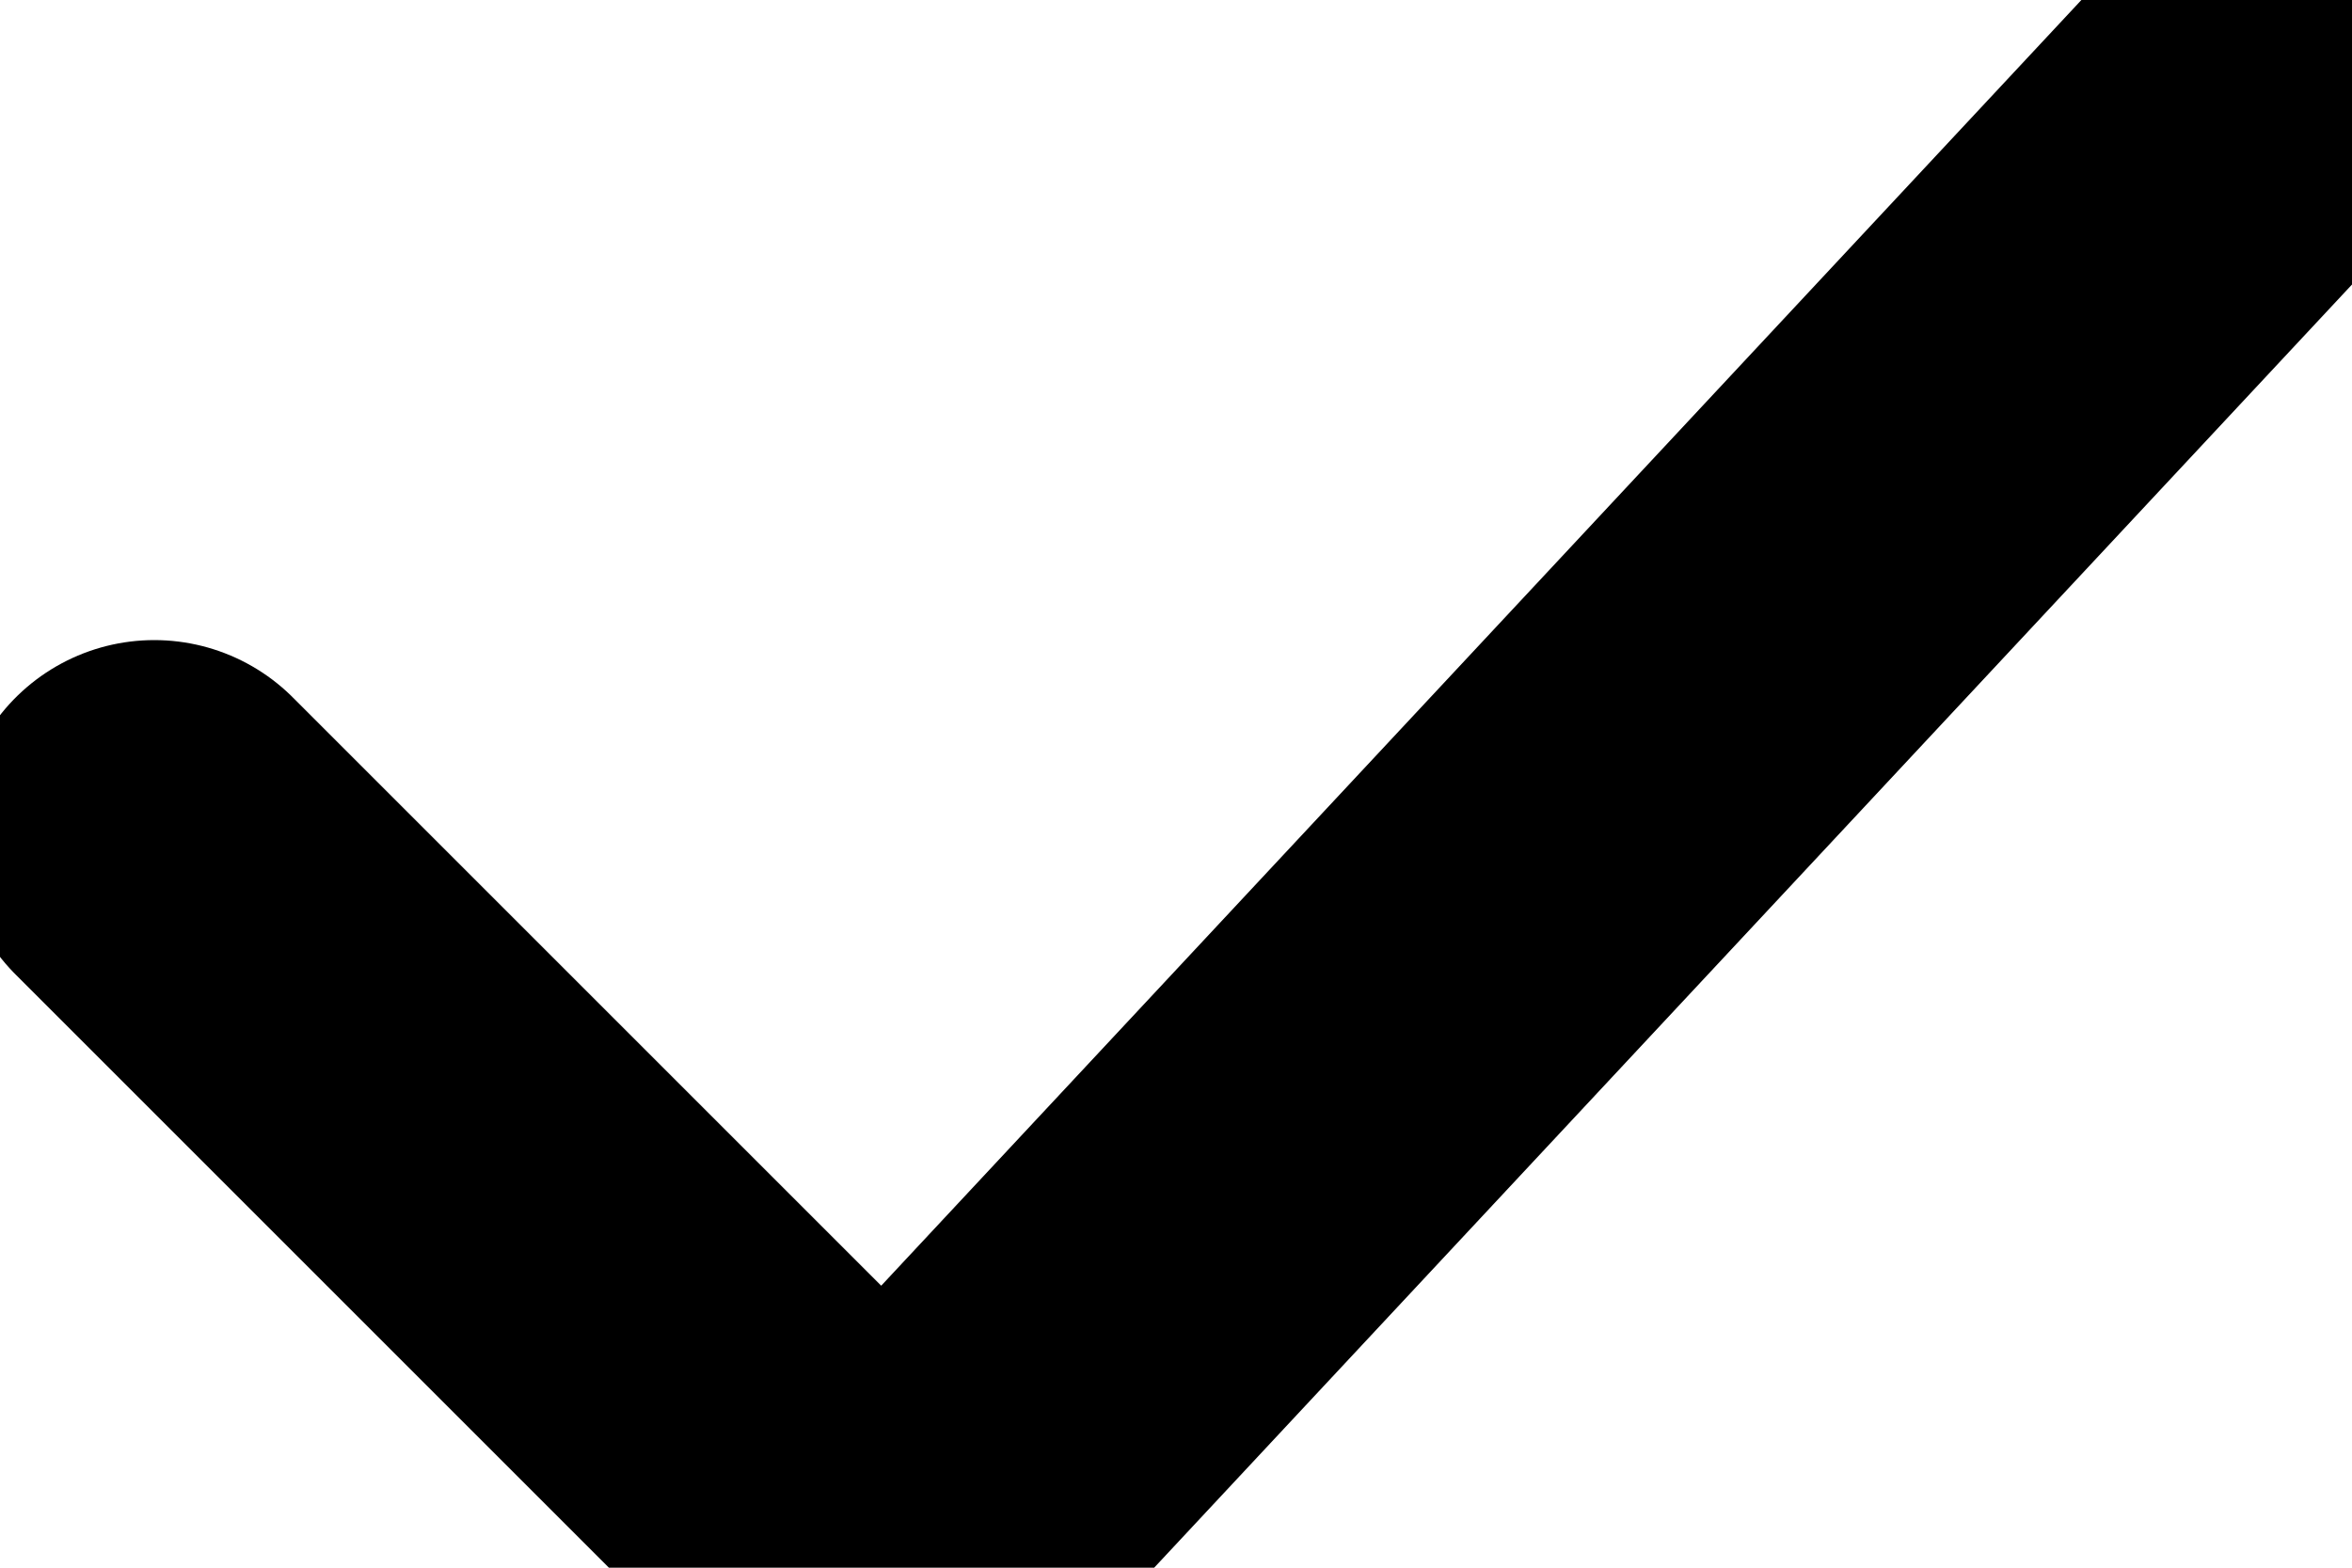 <svg width="15" height="10" viewBox="0 0 15 10" fill="none" xmlns="http://www.w3.org/2000/svg">
<path d="M0.984 5.333L5.651 10L14.984 0" stroke="black" stroke-width="2.5" stroke-linecap="round" stroke-linejoin="round"/>
</svg>
